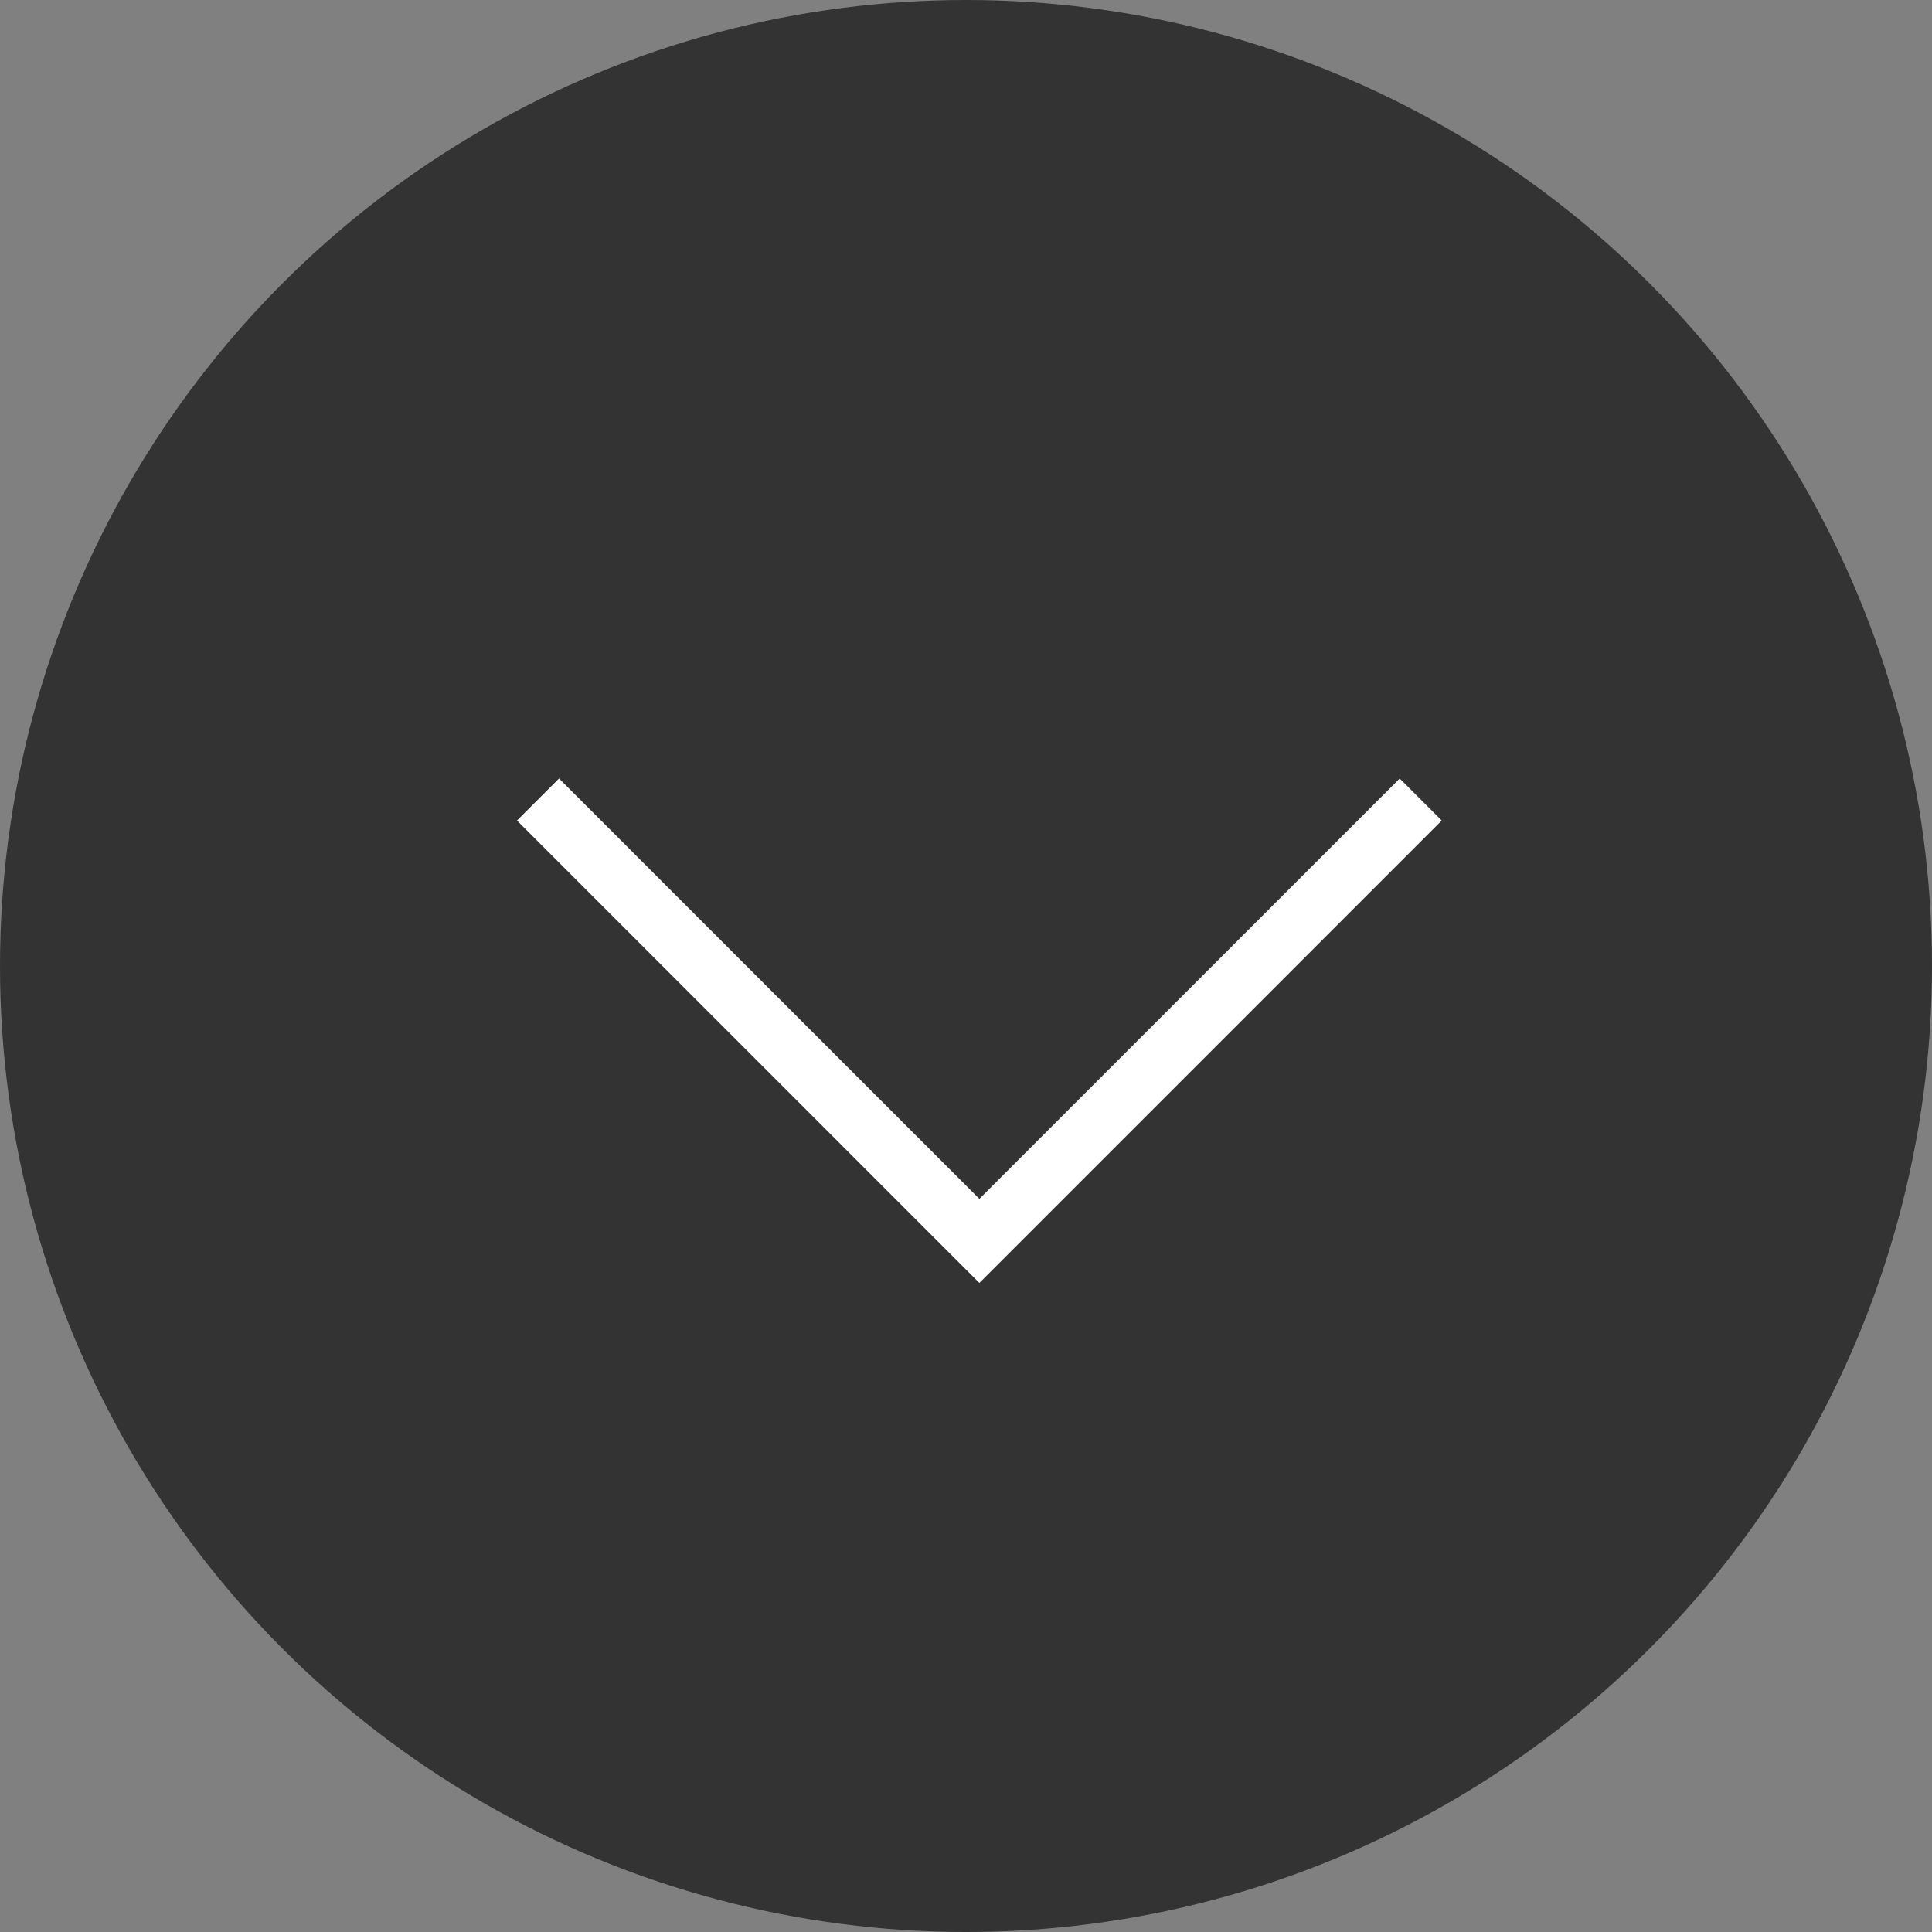 <svg width="65" height="65" viewBox="0 0 65 65" fill="none" xmlns="http://www.w3.org/2000/svg">
<rect x="0" y="0" width="65" height="65" fill="#808080" stroke="none"/>
<circle cx="32.5" cy="32.5" r="32.5" fill="#333333"/>
<path d="M47.799 26.899L32.95 41.749L18.101 26.899" stroke="white" stroke-width="2"/>
</svg>
